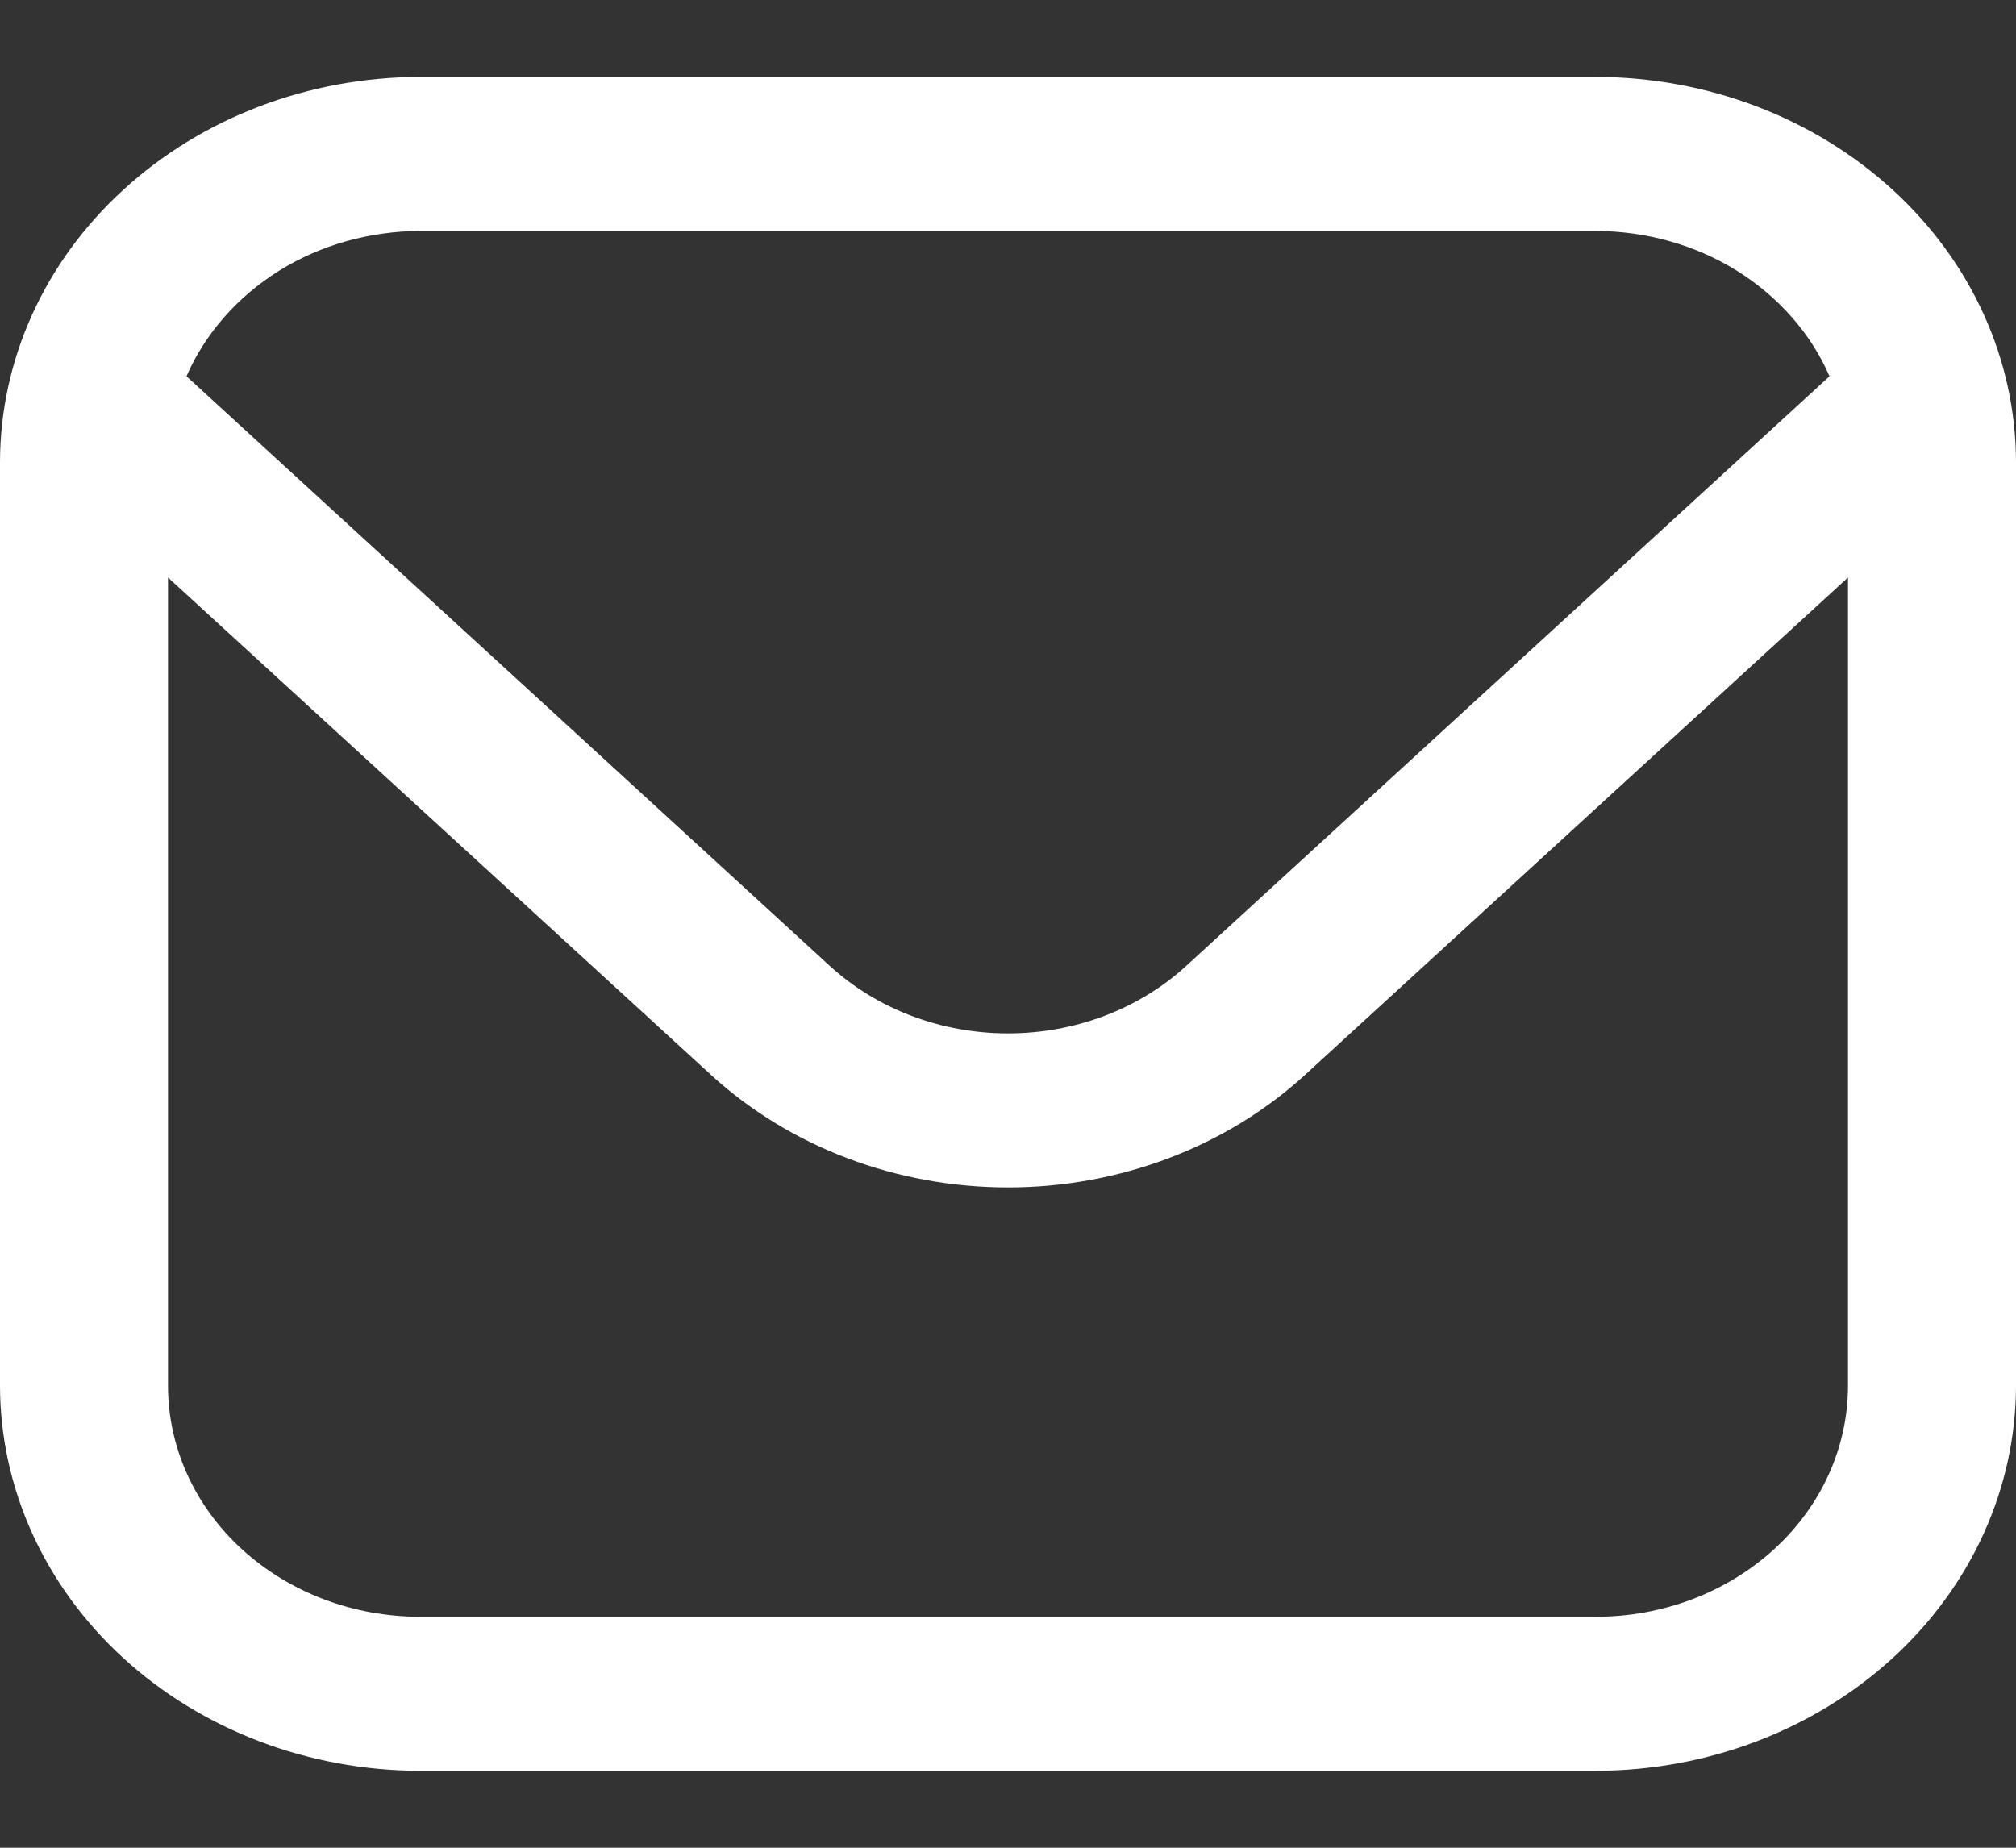 <svg width="12" height="11" viewBox="0 0 12 11" fill="none" xmlns="http://www.w3.org/2000/svg">
<rect x="0" y="0" width="12" height="11" fill="#333333" stroke="none"/>
<g clip-path="url(#clip0_2101_1316)">
<path d="M9.5 0.458H2.5C1.837 0.459 1.202 0.701 0.733 1.131C0.264 1.56 0.001 2.143 0 2.75L0 8.25C0.001 8.858 0.264 9.44 0.733 9.87C1.202 10.299 1.837 10.541 2.5 10.542H9.5C10.163 10.541 10.798 10.299 11.267 9.87C11.736 9.44 11.999 8.858 12 8.25V2.75C11.999 2.143 11.736 1.56 11.267 1.131C10.798 0.701 10.163 0.459 9.5 0.458V0.458ZM2.5 1.375H9.5C9.799 1.376 10.092 1.458 10.339 1.612C10.587 1.767 10.779 1.985 10.89 2.24L7.061 5.75C6.779 6.008 6.398 6.152 6 6.152C5.602 6.152 5.221 6.008 4.939 5.75L1.11 2.24C1.221 1.985 1.413 1.767 1.661 1.612C1.908 1.458 2.201 1.376 2.5 1.375V1.375ZM9.5 9.625H2.5C2.102 9.625 1.721 9.48 1.439 9.222C1.158 8.965 1 8.615 1 8.25V3.438L4.232 6.399C4.701 6.828 5.337 7.069 6 7.069C6.663 7.069 7.299 6.828 7.768 6.399L11 3.438V8.25C11 8.615 10.842 8.965 10.561 9.222C10.279 9.48 9.898 9.625 9.5 9.625Z" fill="white"/>
</g>
<defs>
<clipPath id="clip0_2101_1316">
<rect width="12" height="11" fill="white"/>
</clipPath>
</defs>
</svg>
